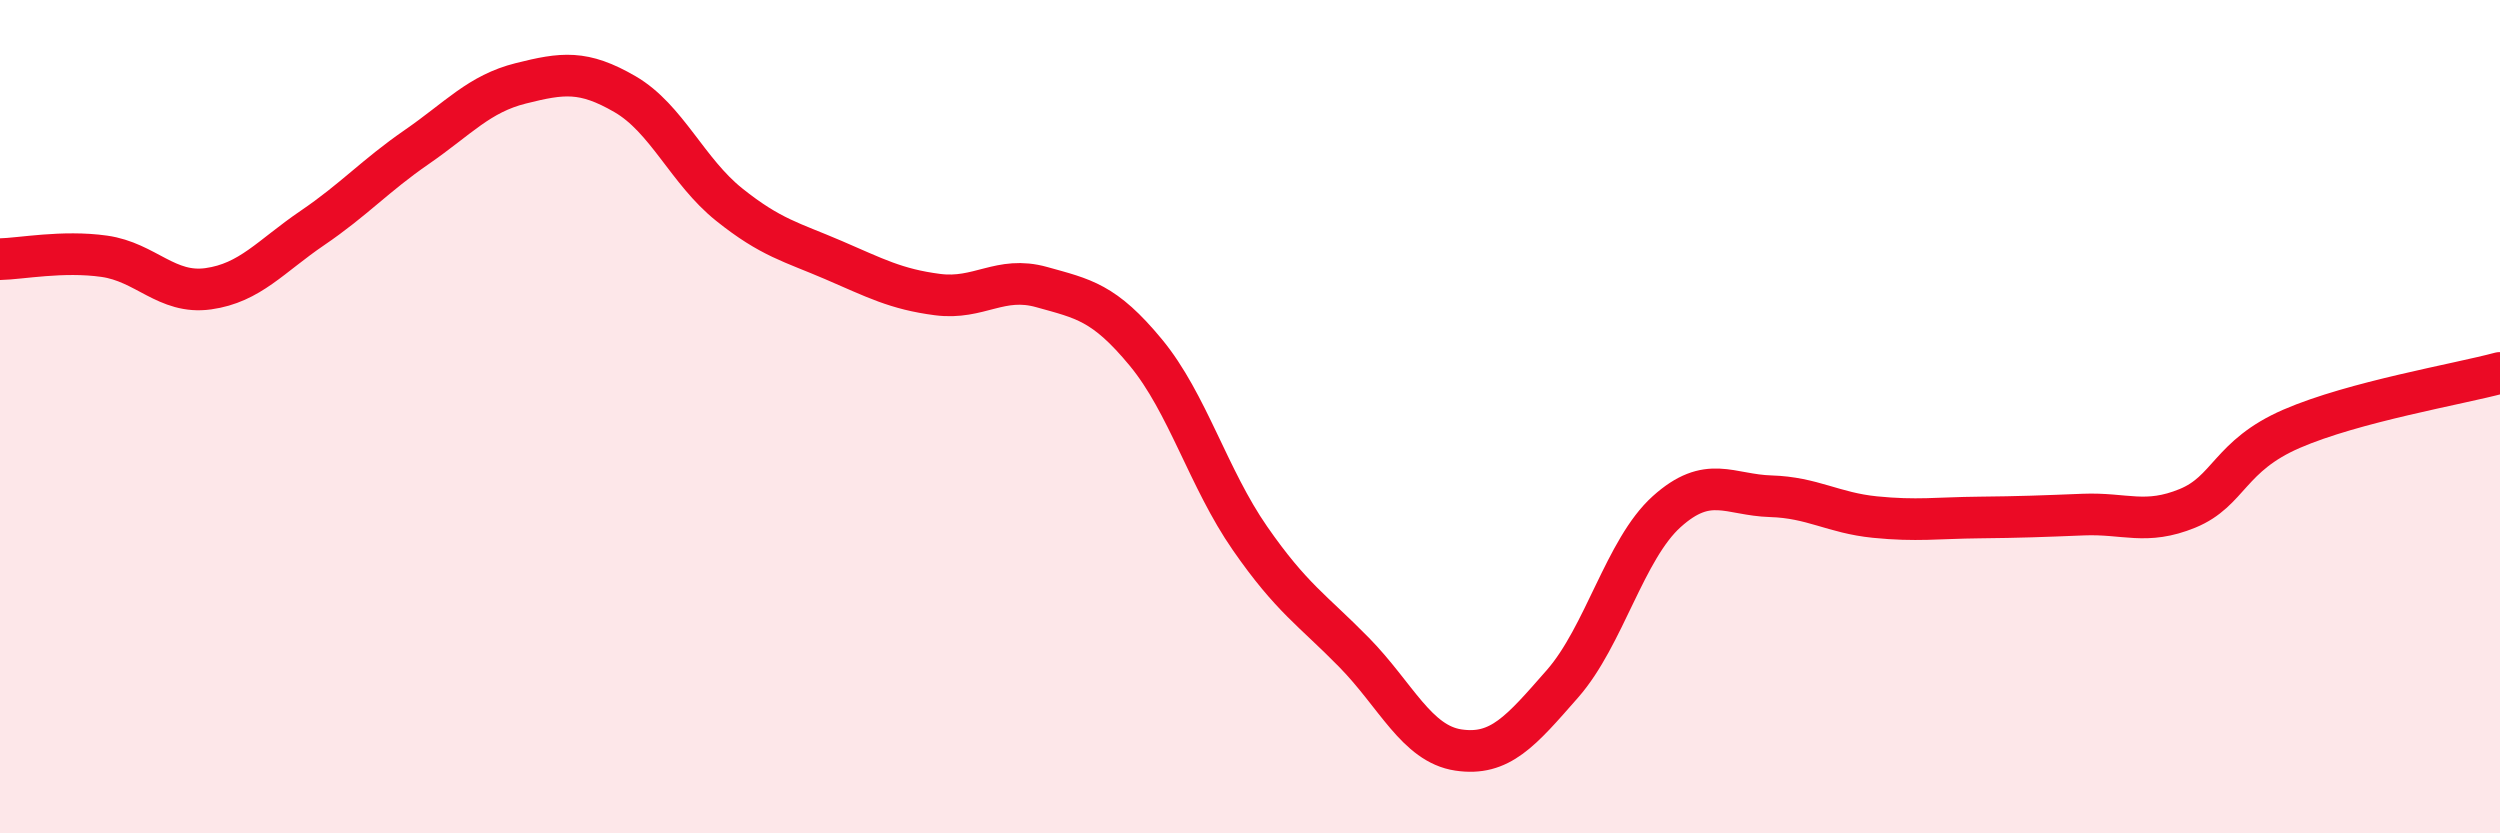 
    <svg width="60" height="20" viewBox="0 0 60 20" xmlns="http://www.w3.org/2000/svg">
      <path
        d="M 0,6.22 C 0.5,6.21 1.5,6.01 2.5,6.15 C 3.5,6.29 4,7.07 5,6.93 C 6,6.79 6.5,6.15 7.5,5.47 C 8.5,4.79 9,4.22 10,3.53 C 11,2.84 11.5,2.25 12.5,2 C 13.5,1.75 14,1.68 15,2.26 C 16,2.84 16.5,4.11 17.5,4.91 C 18.5,5.71 19,5.81 20,6.24 C 21,6.67 21.5,6.94 22.5,7.07 C 23.5,7.2 24,6.61 25,6.89 C 26,7.17 26.5,7.25 27.5,8.46 C 28.5,9.67 29,11.48 30,12.92 C 31,14.36 31.5,14.64 32.5,15.66 C 33.5,16.68 34,17.85 35,18 C 36,18.15 36.5,17.55 37.5,16.41 C 38.5,15.27 39,13.18 40,12.28 C 41,11.38 41.5,11.88 42.5,11.91 C 43.5,11.94 44,12.31 45,12.41 C 46,12.51 46.5,12.43 47.5,12.42 C 48.5,12.41 49,12.39 50,12.35 C 51,12.31 51.5,12.61 52.5,12.2 C 53.5,11.79 53.5,10.94 55,10.29 C 56.5,9.64 59,9.22 60,8.95L60 20L0 20Z"
        fill="#EB0A25"
        opacity="0.1"
        stroke-linecap="round"
        stroke-linejoin="round"
      />
      <path
        d="M 0,6.22 C 0.5,6.21 1.5,6.01 2.5,6.15 C 3.5,6.29 4,7.07 5,6.93 C 6,6.79 6.5,6.15 7.5,5.47 C 8.5,4.79 9,4.22 10,3.53 C 11,2.84 11.5,2.25 12.5,2 C 13.5,1.75 14,1.68 15,2.26 C 16,2.84 16.5,4.11 17.5,4.91 C 18.5,5.71 19,5.81 20,6.24 C 21,6.67 21.5,6.94 22.5,7.07 C 23.5,7.2 24,6.61 25,6.89 C 26,7.17 26.5,7.25 27.5,8.46 C 28.5,9.67 29,11.48 30,12.92 C 31,14.36 31.5,14.64 32.5,15.66 C 33.5,16.68 34,17.85 35,18 C 36,18.15 36.5,17.55 37.5,16.41 C 38.5,15.27 39,13.18 40,12.28 C 41,11.38 41.5,11.88 42.5,11.91 C 43.5,11.94 44,12.31 45,12.41 C 46,12.51 46.5,12.43 47.5,12.42 C 48.5,12.41 49,12.39 50,12.35 C 51,12.31 51.5,12.61 52.5,12.2 C 53.5,11.79 53.5,10.94 55,10.29 C 56.5,9.64 59,9.22 60,8.95"
        stroke="#EB0A25"
        stroke-width="1"
        fill="none"
        stroke-linecap="round"
        stroke-linejoin="round"
      />
    </svg>
  